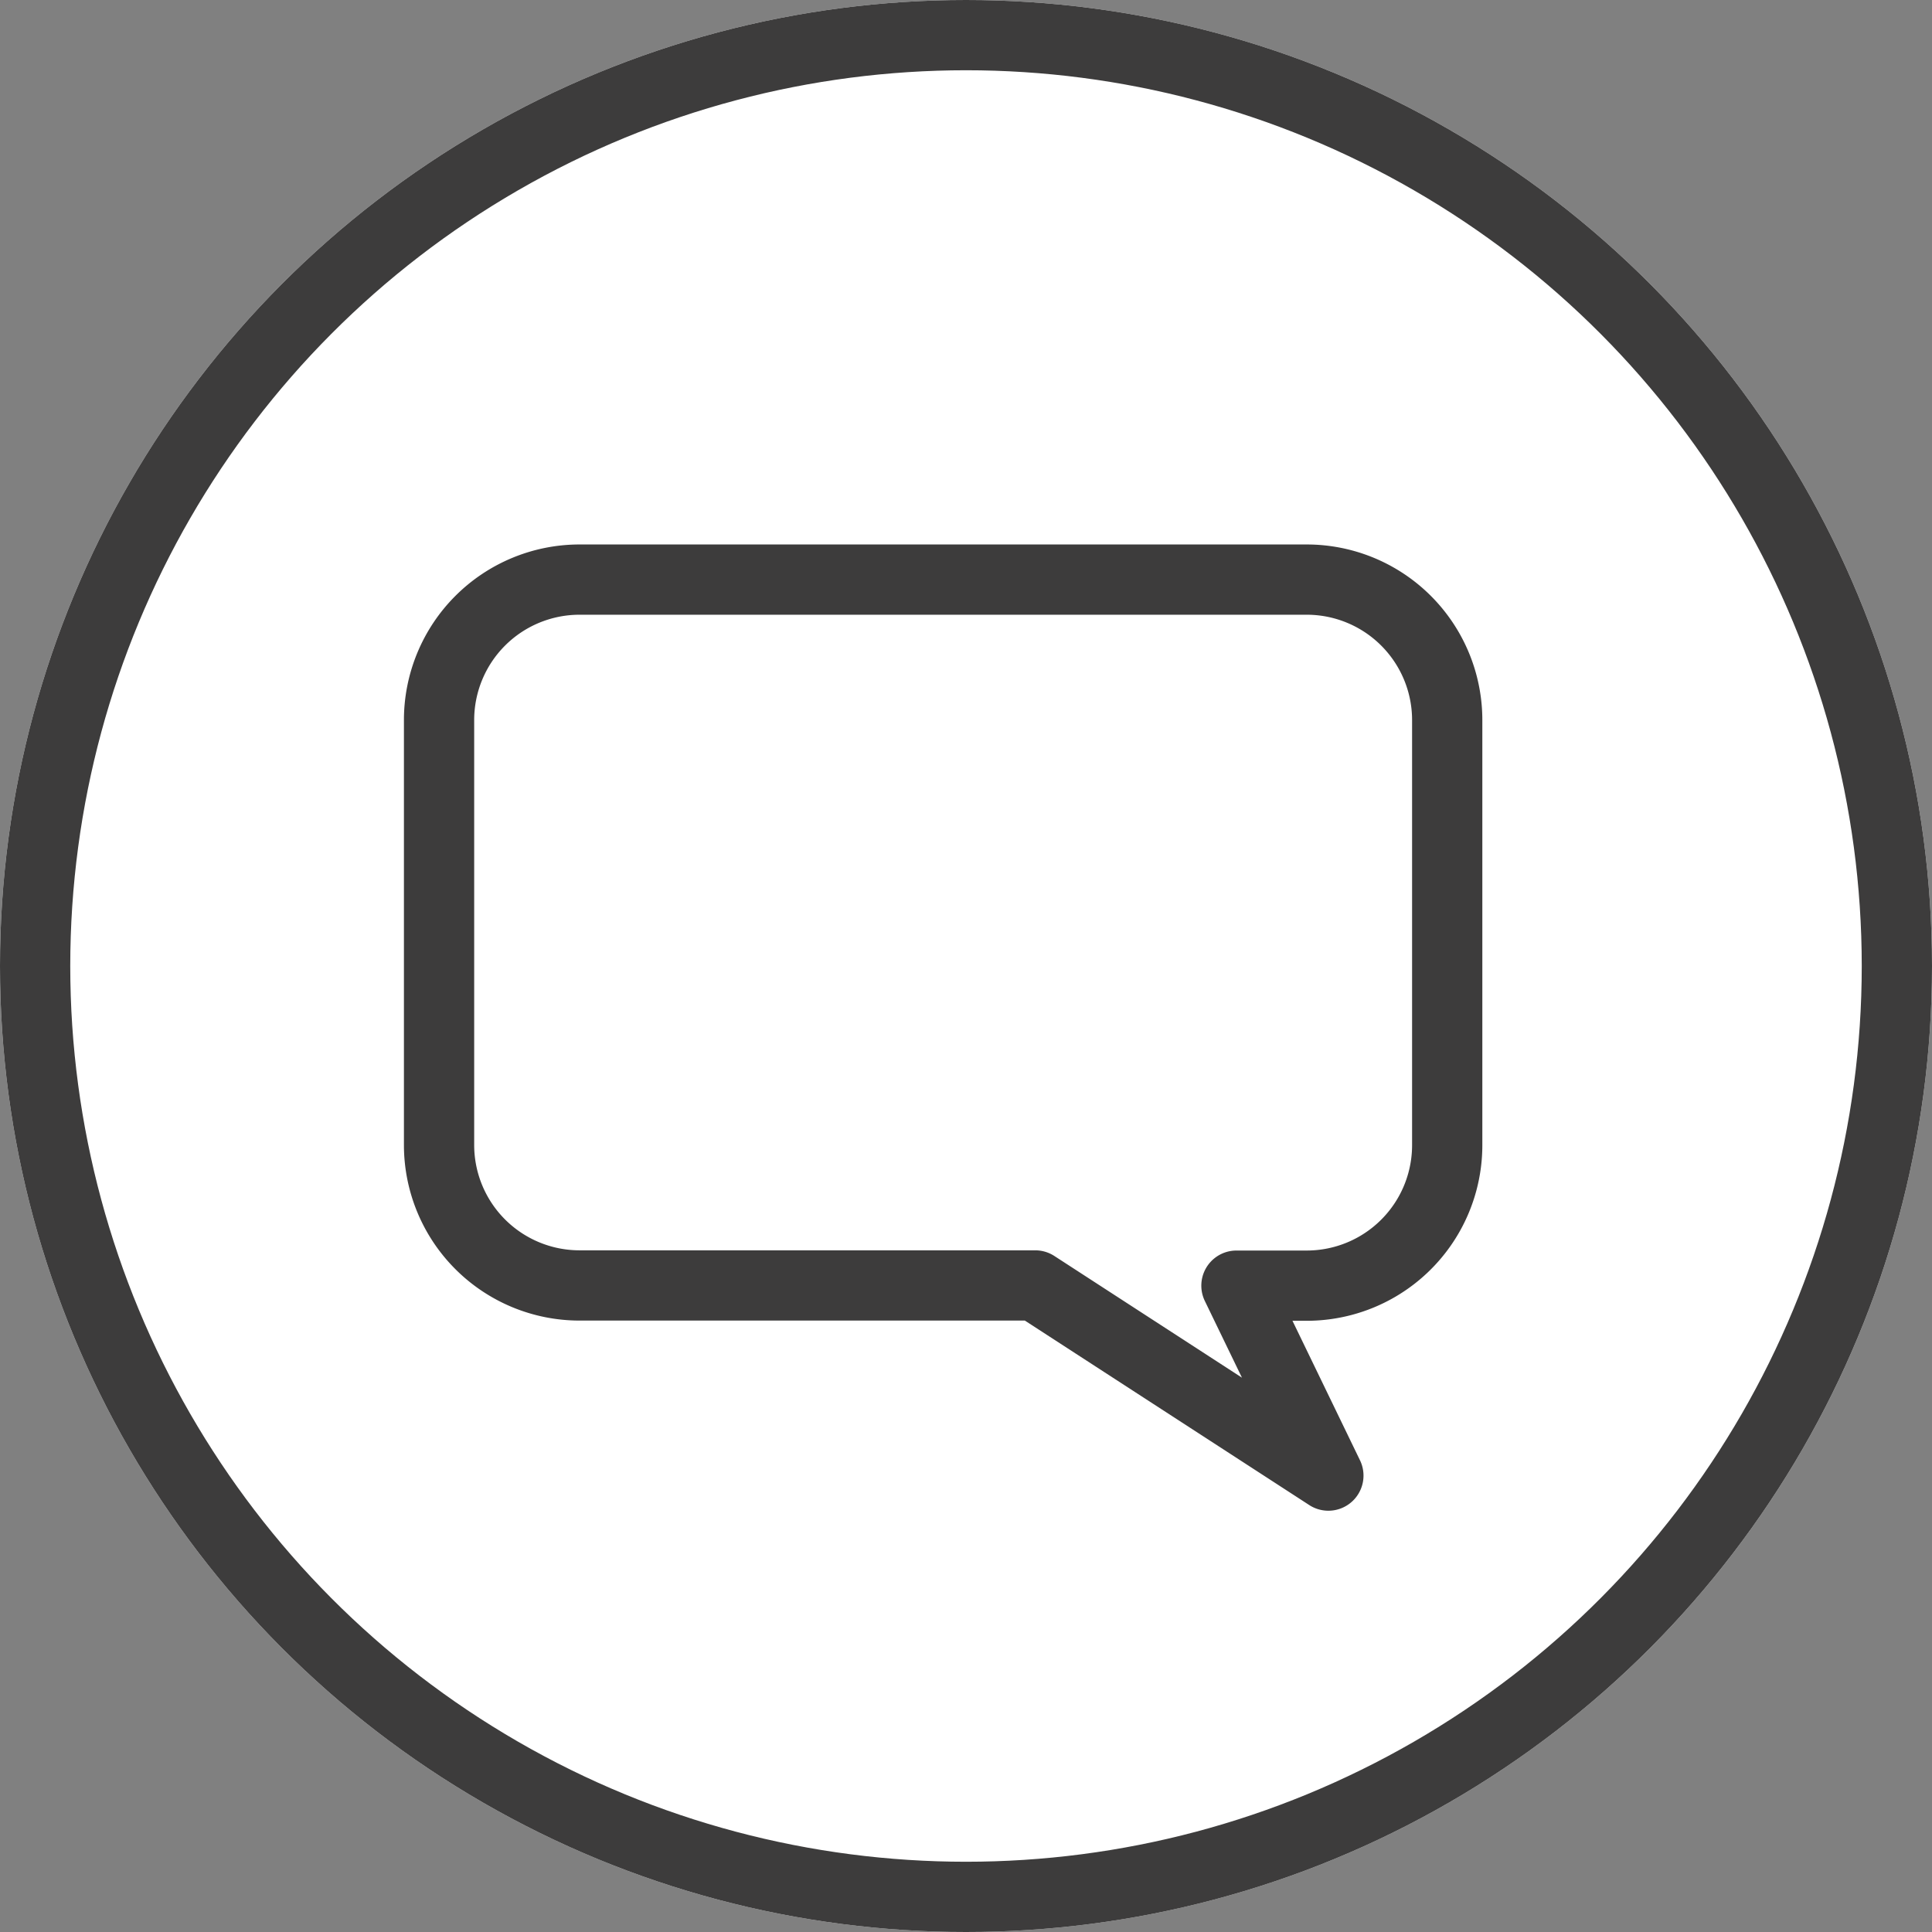 <svg xmlns="http://www.w3.org/2000/svg" width="55" height="55" viewBox="0 0 55 55">
  <rect x="0" y="0" width="55" height="55" fill="#808080" stroke="none"/>
  <g id="グループ_1541" data-name="グループ 1541" transform="translate(-658 -2901)">
    <g id="楕円形_7" data-name="楕円形 7" transform="translate(658 2901)" fill="#fff" stroke="#3d3c3c" stroke-width="2">
      <circle cx="27.5" cy="27.5" r="27.5" stroke="none"/>
      <circle cx="27.5" cy="27.5" r="26.5" fill="none"/>
    </g>
    <path id="合体_3" data-name="合体 3" d="M12084.972,1872.094H12072a4,4,0,0,1-4-4V1856a4,4,0,0,1,4-4h20.7a4,4,0,0,1,4,4V1868.1a4,4,0,0,1-4,4h-2l2.617,5.407Z" transform="translate(-11397.501 1065.5)" fill="none" stroke="#3d3c3c" stroke-linecap="round" stroke-linejoin="round" stroke-width="2"/>
  </g>
</svg>
